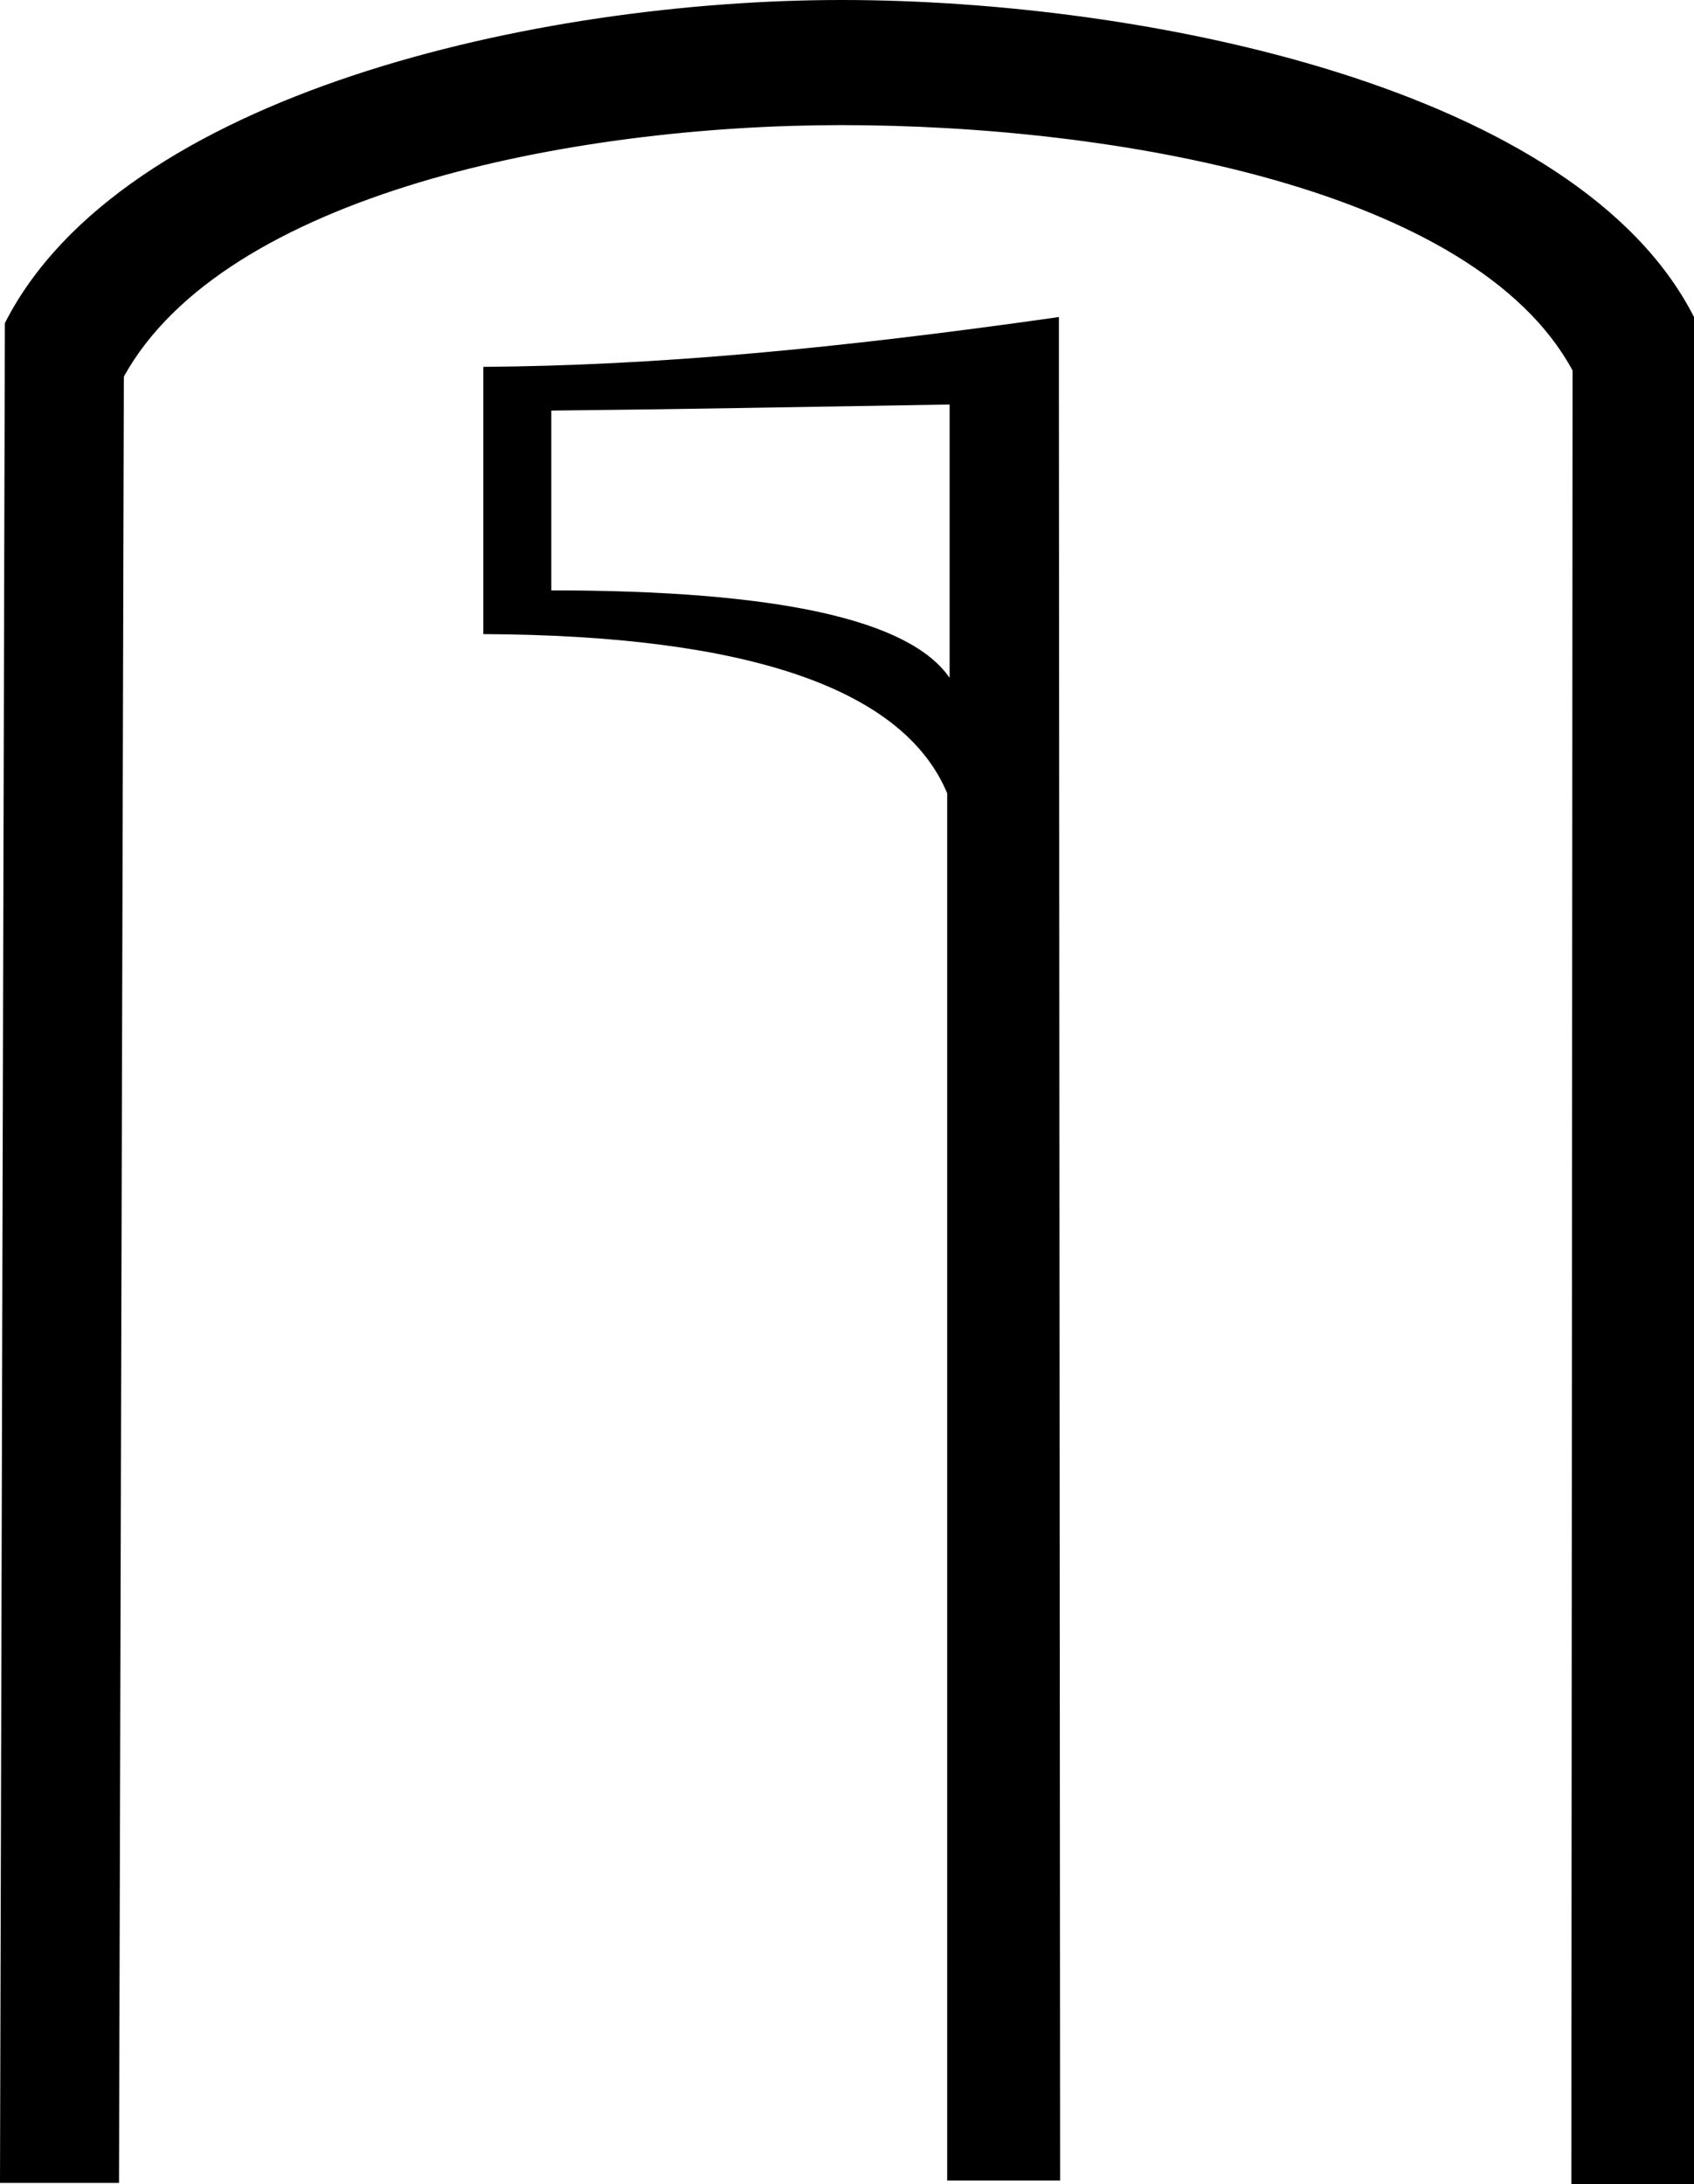 <?xml version='1.0' encoding ='UTF-8' standalone='yes'?>
<svg width='13.95' height='17.98' xmlns='http://www.w3.org/2000/svg' xmlns:xlink='http://www.w3.org/1999/xlink' >
<path style='fill:black; stroke:none' d=' M 7.82 3.33  L 7.82 5.58  C 7.49 5.1 6.4 4.86 4.54 4.86  L 4.54 3.38  C 5.53 3.37 6.62 3.35 7.82 3.33  Z  M 8.72 2.61  C 6.89 2.87 5.4 3.01 3.98 3.02  L 3.98 5.22  C 6.16 5.23 7.44 5.67 7.8 6.53  L 7.8 17.95  L 8.73 17.95  L 8.72 3.2  L 8.72 2.61  Z  M 6.93 0  C 4.43 0 1 0.77 0.04 2.66  L 0 17.97  L 0.98 17.97  L 1.02 3.1  C 1.85 1.6 4.7 1.03 6.93 1.03  C 9.18 1.03 12.14 1.55 12.95 3.05  L 12.94 17.98  L 13.95 17.98  L 13.95 2.61  C 12.99 0.72 9.43 0 6.93 0  Z '/></svg>
